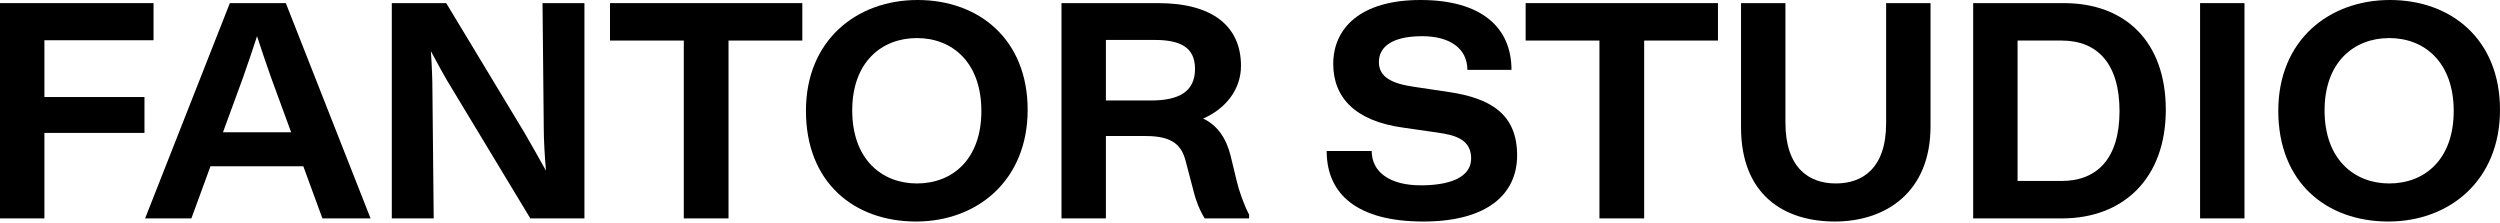 <svg xmlns="http://www.w3.org/2000/svg" width="1110" height="99" viewBox="0 0 1110 99" fill="none"><path d="M549.055 80.207C550.026 84.501 552.387 91.151 554.608 95.306V96.969H534.893C532.532 93.229 531.005 88.934 530.172 85.748L526.423 71.48C524.757 65.107 521.286 60.397 508.79 60.397H491.018V96.969H471.303V1.384H514.205C538.364 1.384 550.998 11.635 550.998 29.228C550.998 39.618 544.334 48.207 534.198 52.639C540.585 55.687 544.473 61.367 546.417 69.263L549.055 80.207ZM491.018 44.605H511.151C523.369 44.605 530.588 40.726 530.588 30.613C530.588 20.778 523.785 17.73 512.539 17.73H491.018V44.605Z" fill="black"></path><path d="M456.279 48.762C456.279 80.07 433.926 98.356 406.712 98.356C379.36 98.356 357.84 81.178 357.84 49.178C357.84 17.87 380.332 0 407.407 0C434.759 0 456.279 17.593 456.279 48.762ZM435.73 49.316C435.73 27.706 422.818 16.901 407.129 16.901C391.44 16.901 378.389 27.567 378.389 49.039C378.389 70.65 391.44 81.455 407.129 81.455C422.818 81.455 435.73 70.788 435.73 49.316Z" fill="black"></path><path d="M356.23 1.384V18.007H323.463V96.969H303.609V18.007H270.842V1.384H356.23Z" fill="black"></path><path d="M240.881 1.384H259.486V96.969H235.466L200.339 38.787C197.562 34.354 194.23 28.12 191.314 22.717C191.731 28.674 192.009 35.6 192.009 41.419L192.564 96.969H173.959V1.384H198.118L232.828 58.873C235.605 63.583 239.215 70.094 242.408 75.774C241.853 69.402 241.436 62.059 241.436 57.211L240.881 1.384Z" fill="black"></path><path d="M143.149 96.969L134.68 73.835H93.444L84.975 96.969H64.426L102.052 1.384H126.905L164.531 96.969H143.149ZM98.998 58.735H129.265L120.379 34.492C118.158 28.258 115.798 21.193 114.131 16.068C112.465 21.193 110.105 28.258 107.883 34.492L98.998 58.735Z" fill="black"></path><path d="M68.172 17.869H19.716V43.081H64.145V59.012H19.716V96.969H0V1.384H68.172V17.869Z" fill="black"></path><path d="M1110 48.762C1110 80.07 1087.65 98.356 1060.43 98.356C1033.08 98.356 1011.56 81.178 1011.56 49.178C1011.56 17.87 1034.05 0 1061.13 0C1088.48 0 1110 17.593 1110 48.762ZM1089.45 49.316C1089.45 27.706 1076.54 16.901 1060.85 16.901C1045.16 16.901 1032.11 27.567 1032.11 49.039C1032.11 70.65 1045.16 81.455 1060.85 81.455C1076.54 81.455 1089.45 70.788 1089.45 49.316Z" fill="black"></path><path d="M976.834 96.969V1.384H996.55V96.969H976.834Z" fill="black"></path><path d="M916.354 1.384C943.567 1.384 961.617 18.423 961.617 48.761C961.617 79.237 942.734 96.969 915.521 96.969H876.09V1.384H916.354ZM915.382 80.345C931.349 80.345 941.068 70.094 941.068 49.315C941.068 28.397 931.349 18.007 915.382 18.007H895.805V80.345H915.382Z" fill="black"></path><path d="M857.154 56.103C857.154 85.332 837.3 98.354 814.668 98.354C792.037 98.354 773.016 86.441 773.016 56.518V1.384H792.731V54.44C792.731 74.666 803.283 81.454 815.085 81.454C826.887 81.454 837.439 74.804 837.439 54.718V1.384H857.154V56.103Z" fill="black"></path><path d="M762.775 1.384V18.007H730.008V96.969H710.154V18.007H677.387V1.384H762.775Z" fill="black"></path><path d="M643.33 40.866C662.074 43.637 673.598 50.84 673.598 68.987C673.598 86.165 660.408 98.356 631.945 98.356C602.927 98.356 589.043 86.442 589.043 67.048H609.036C609.036 76.191 616.811 82.425 631.39 82.286C646.524 82.148 653.188 77.299 653.188 70.373C653.188 62.061 646.385 59.983 638.332 58.875L622.921 56.658C601.816 53.749 591.959 43.36 591.959 28.398C591.959 12.606 603.899 0 630.696 0C657.77 0 671.099 12.191 671.099 31.03H651.522C651.522 21.472 643.608 15.931 630.973 16.069C617.228 16.208 612.23 21.334 612.23 27.567C612.23 34.355 618.2 37.126 627.641 38.511L643.33 40.866Z" fill="black"></path></svg>